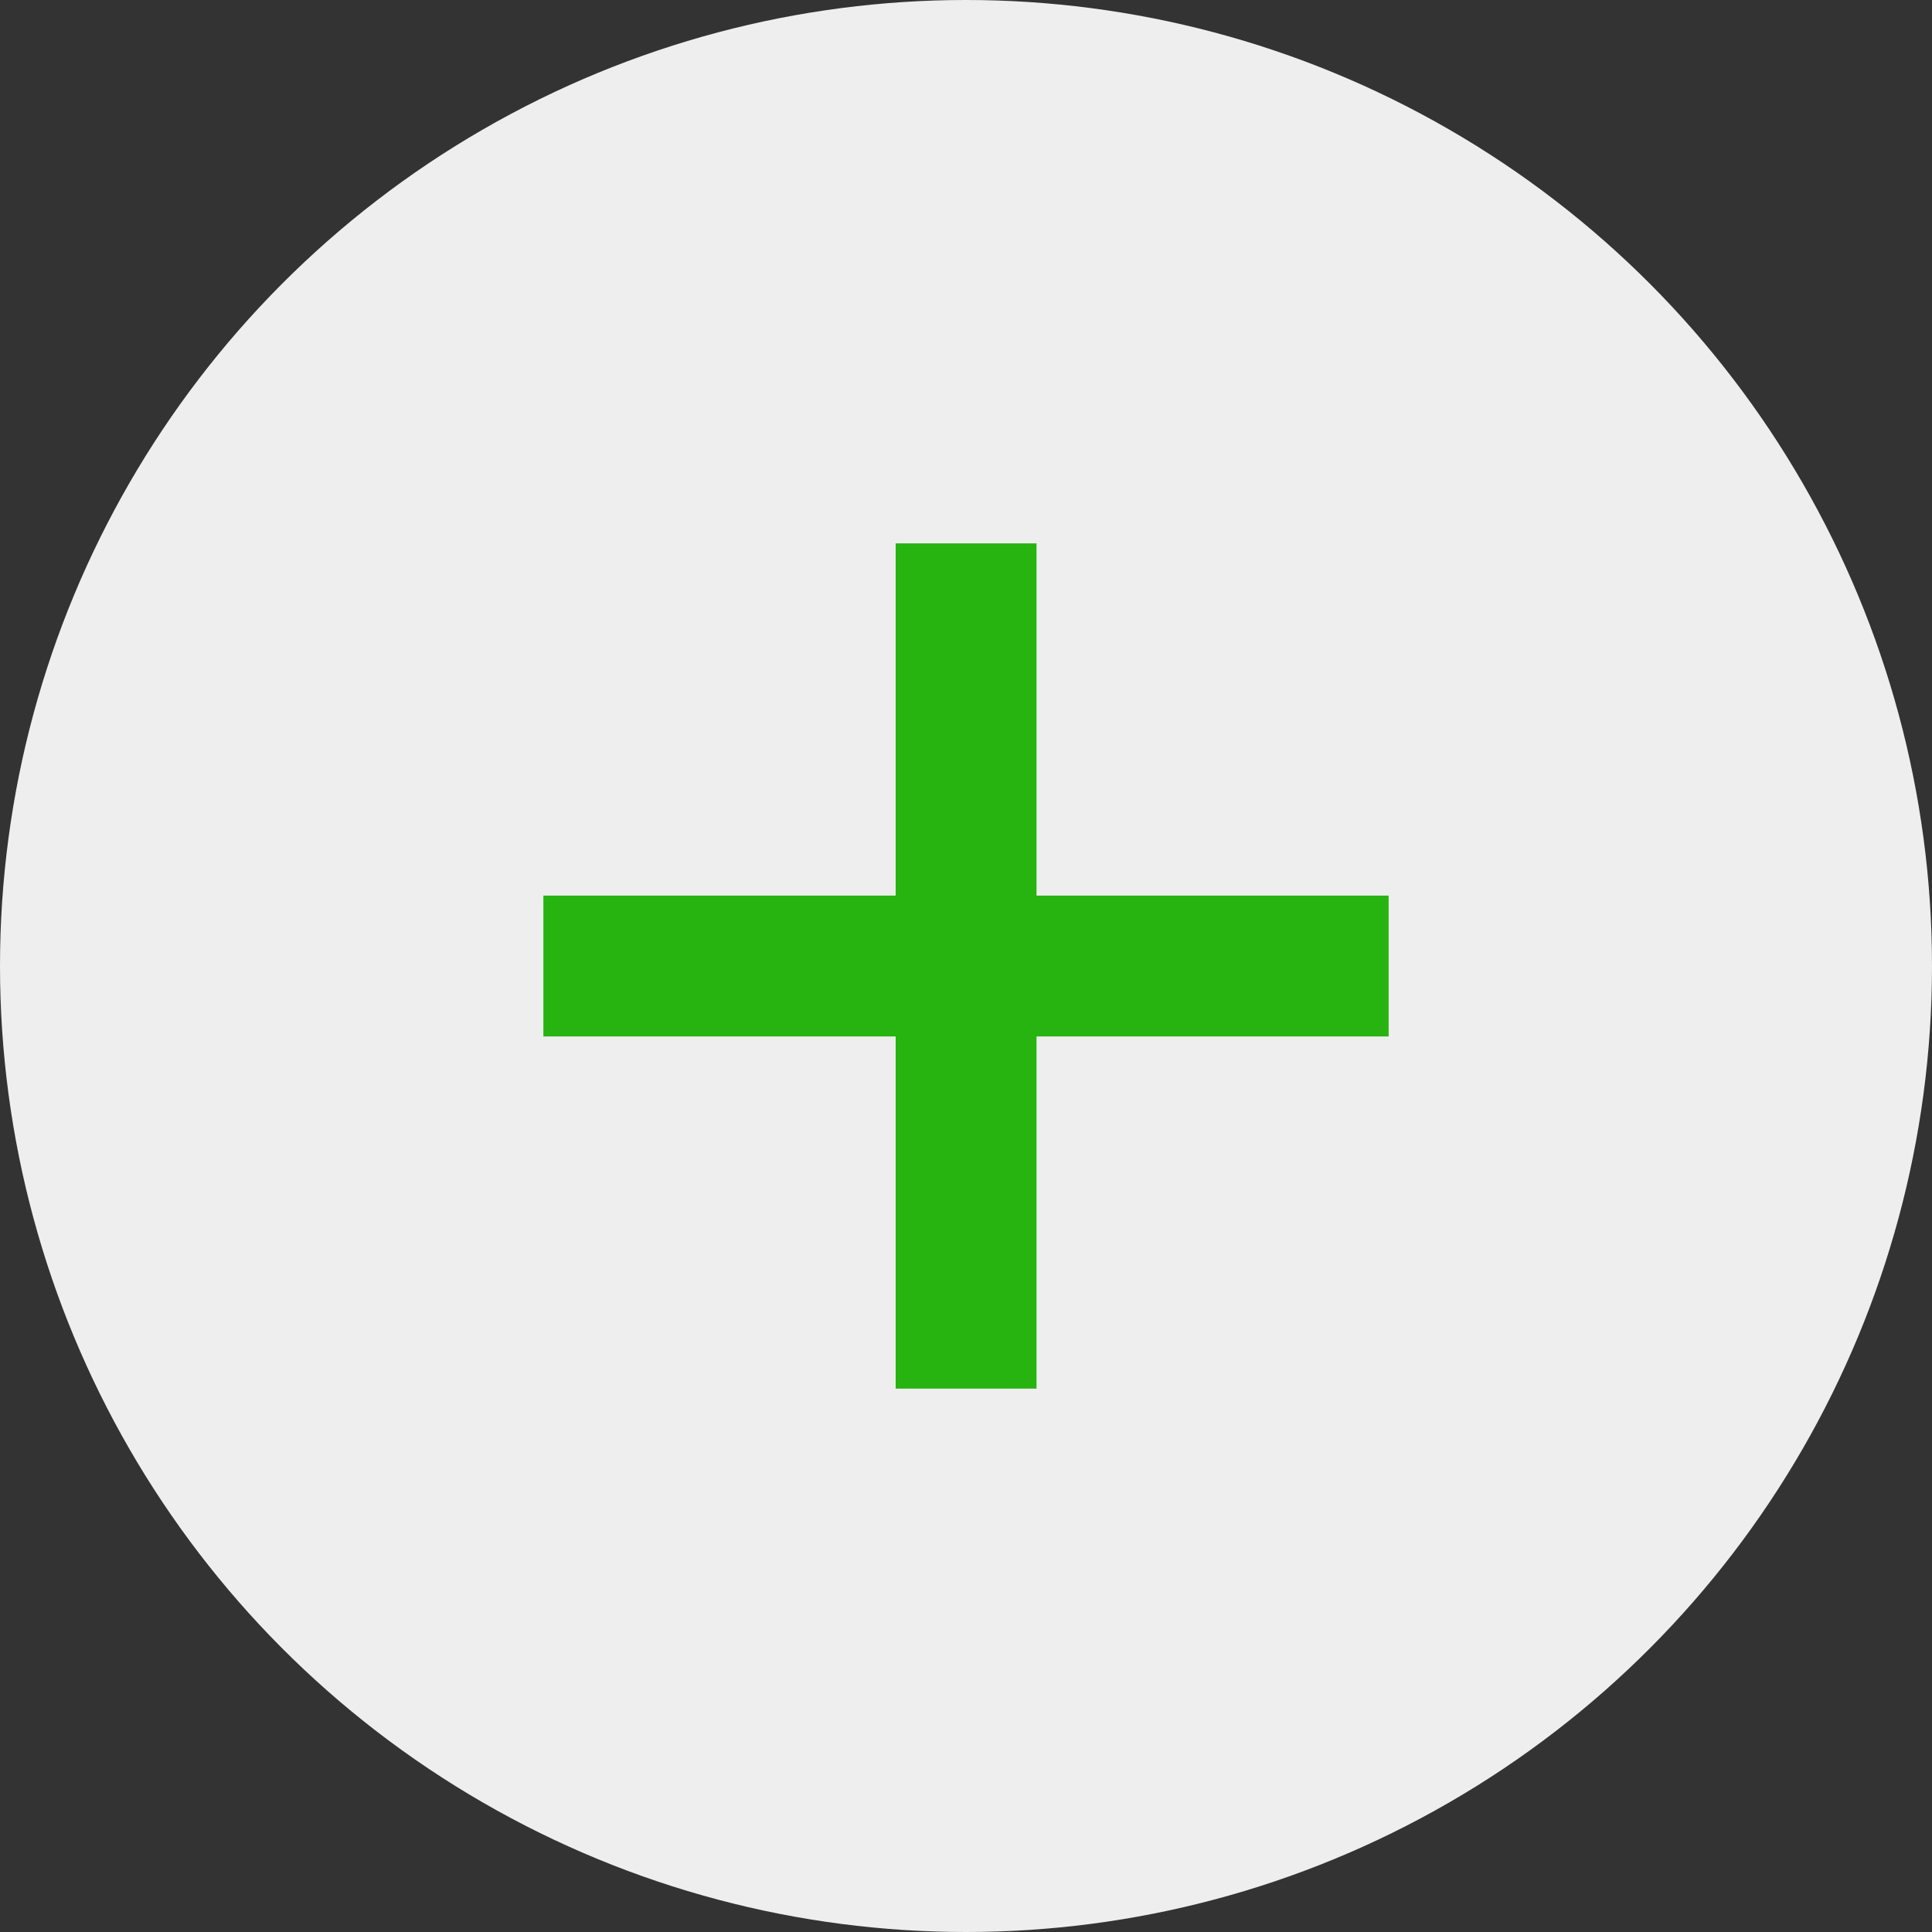 <?xml version="1.0" encoding="UTF-8"?> <svg xmlns="http://www.w3.org/2000/svg" width="32" height="32" viewBox="0 0 32 32" fill="none"><rect x="0" y="0" width="32" height="32" fill="#333333" stroke="none"/><circle cx="16" cy="16" r="16" fill="#EEEEEE"></circle><rect x="9" y="14.834" width="14" height="2.333" fill="#27B310"></rect><rect x="14.835" y="23" width="14" height="2.333" transform="rotate(-90 14.835 23)" fill="#27B310"></rect></svg> 